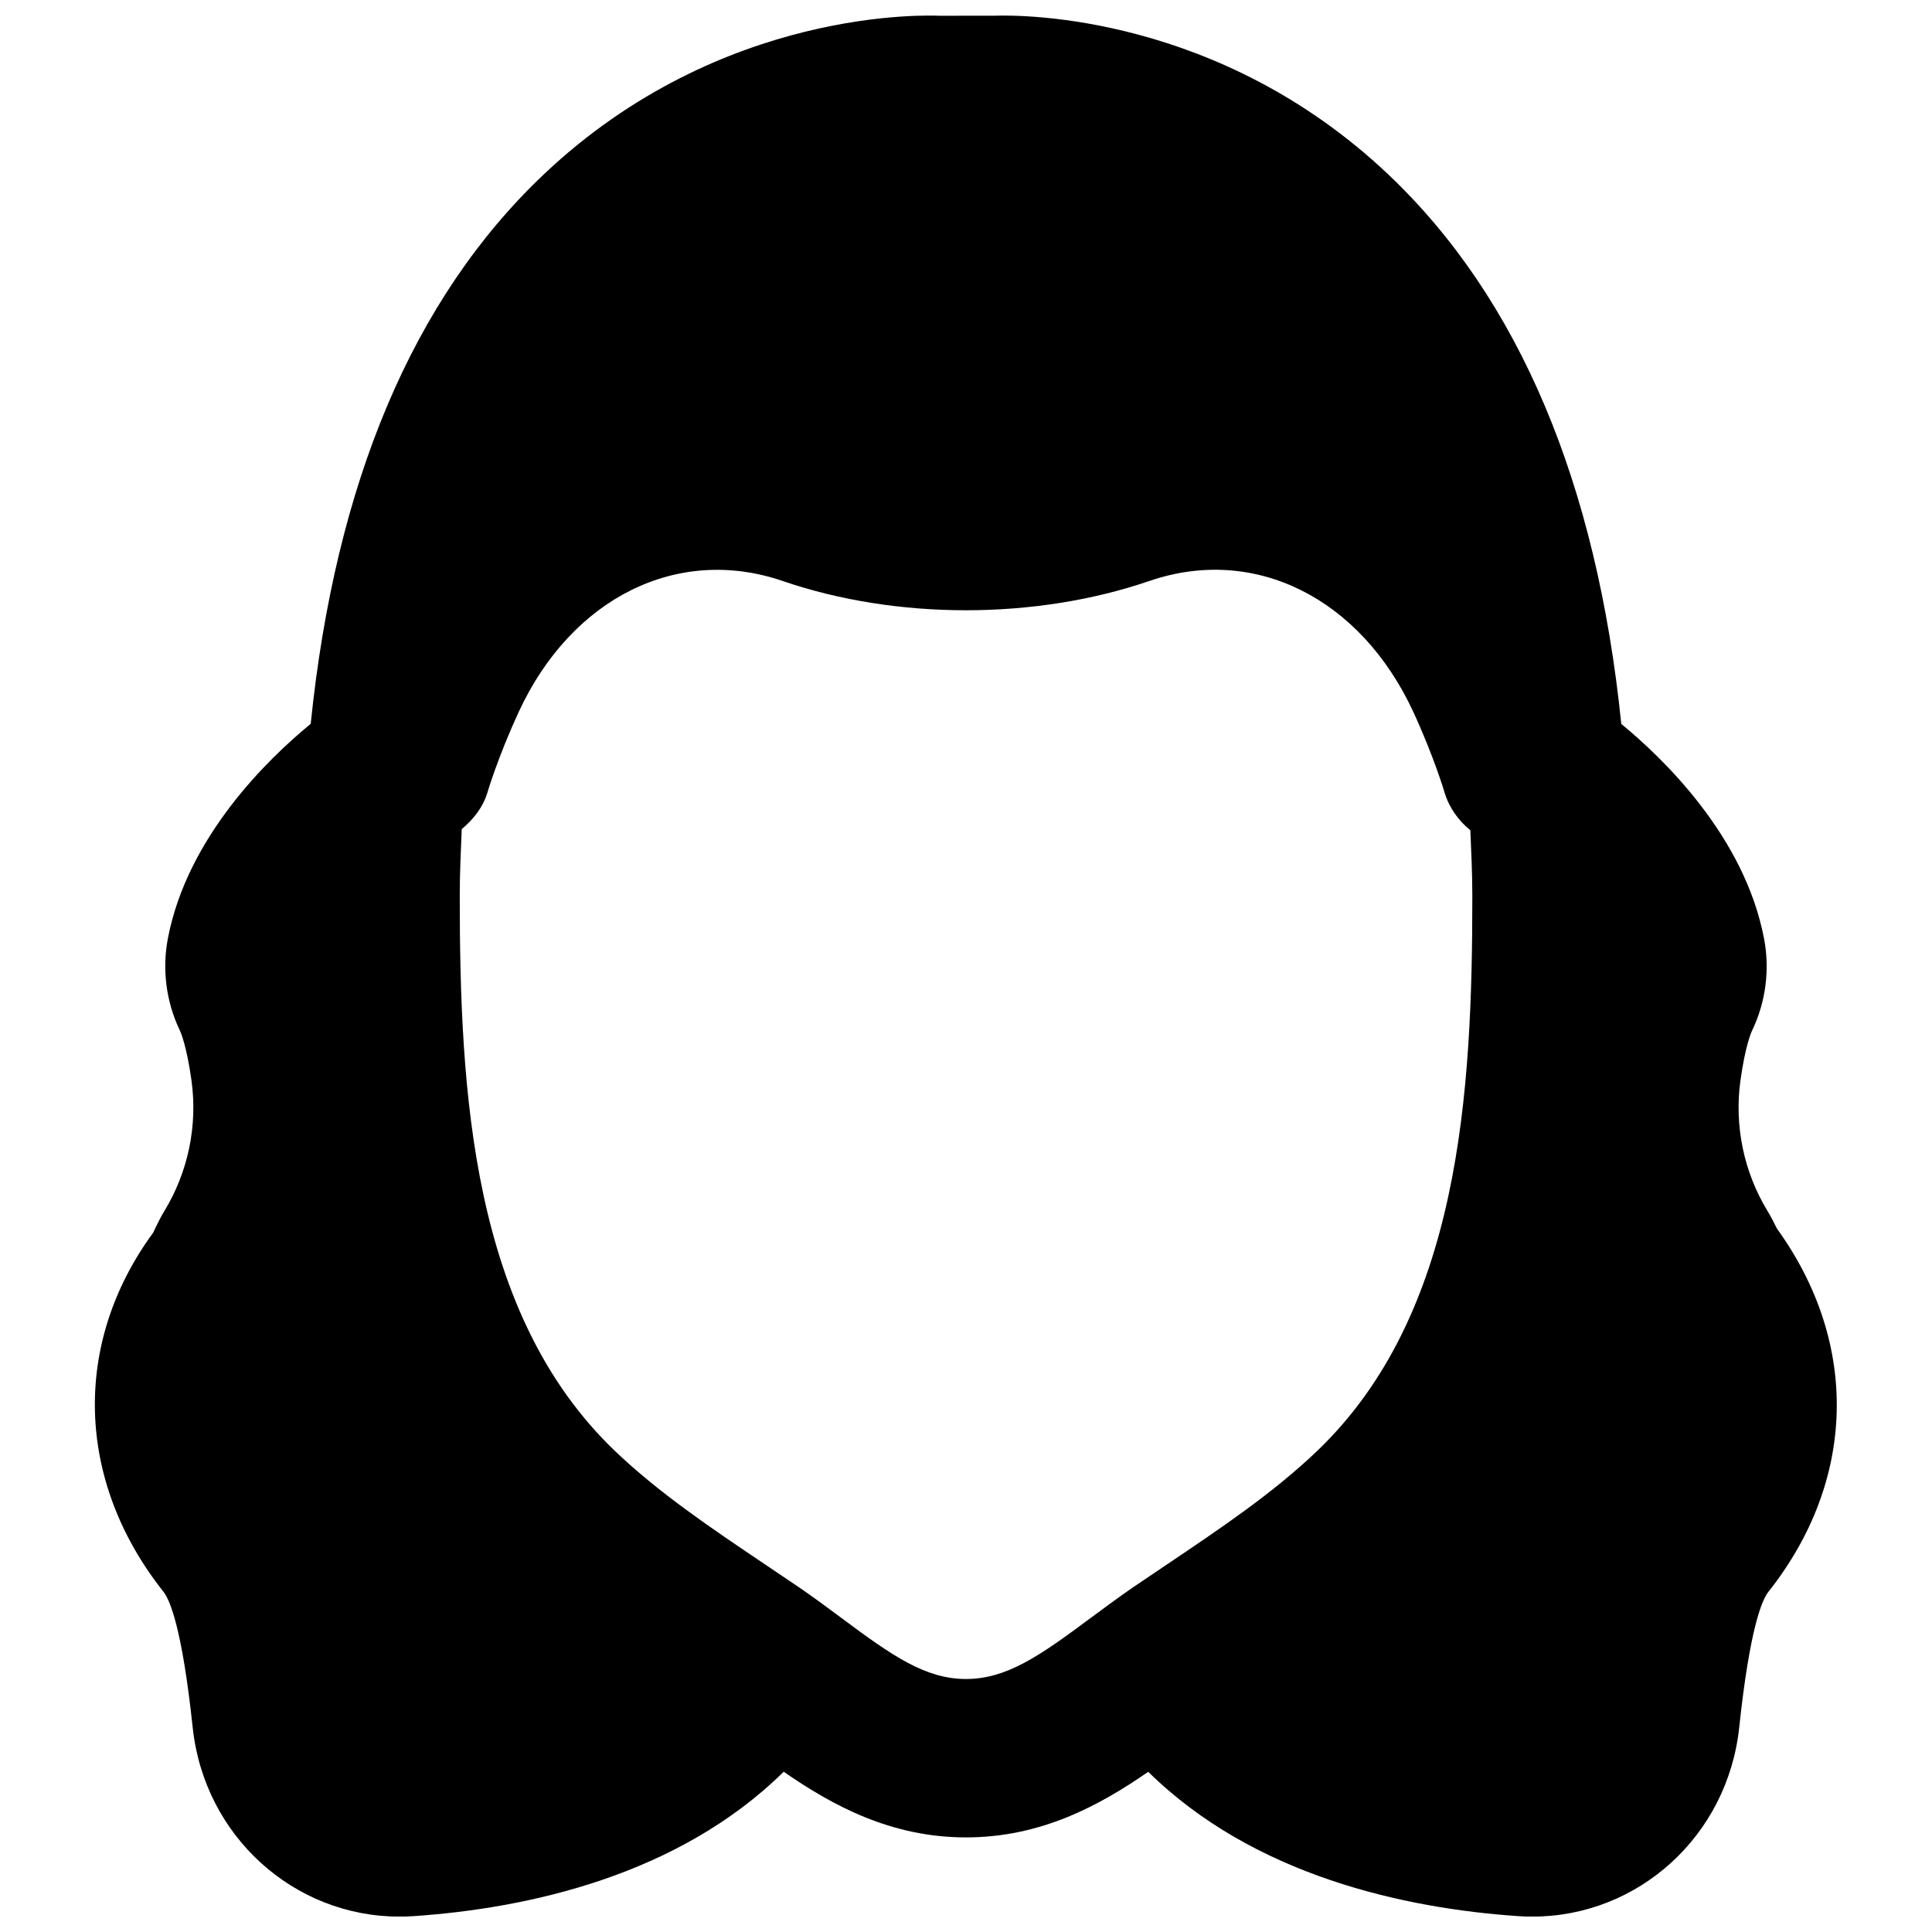<?xml version="1.0" encoding="UTF-8"?>
<!-- Uploaded to: SVG Repo, www.svgrepo.com, Generator: SVG Repo Mixer Tools -->
<svg width="800px" height="800px" version="1.1" viewBox="144 144 512 512" xmlns="http://www.w3.org/2000/svg">
 <defs>
  <clipPath id="a">
   <path d="m169 148.09h462v503.81h-462z"/>
  </clipPath>
 </defs>
 <g clip-path="url(#a)">
  <path d="m400 588.95c-10.75 0-19.547-6.129-33-16.164-3.695-2.75-7.41-5.5-11.211-8.105l-8.902-6.004c-14.504-9.758-28.191-18.977-39.84-30.078-38.02-36.316-41.207-95.031-41.207-147.22 0-6.09 0.293-11.84 0.523-17.656 3.043-2.559 5.625-5.707 6.844-9.801 0.02-0.105 2.793-9.426 8.27-21.285 14.023-30.25 42.109-44.168 69.902-34.68 30.211 10.367 67.031 10.348 97.238 0 27.793-9.531 55.879 4.43 69.902 34.656 5.481 11.883 8.25 21.203 8.27 21.309 1.238 4.156 3.738 7.555 6.867 10.117 0.23 5.731 0.523 11.355 0.523 17.34 0 52.188-3.191 110.9-41.207 147.22-11.652 11.102-25.34 20.32-39.844 30.078l-8.902 6.004c-3.777 2.606-7.492 5.356-11.207 8.105-13.457 10.035-22.254 16.164-33.02 16.164m214.89-119.38c-0.758-1.574-1.531-3.066-2.414-4.535-6.359-10.391-8.922-22.754-7.223-34.824 1.281-9.07 2.812-12.598 3.148-13.27 3.551-7.449 4.641-16.016 3.109-24.098-5.125-27.078-26.66-47.797-37.852-56.992-6.508-63.734-27.059-112.79-61.82-145.69-44.754-42.316-96.773-42.234-104.06-42.004l-14.777 0.02c-2.434-0.082-57.688-2.621-104.84 41.984-34.762 32.895-55.312 81.934-61.82 145.66-11.188 9.176-32.746 29.914-37.871 56.973-1.531 8.125-0.438 16.691 3.152 24.207 0.293 0.605 1.824 4.133 3.106 13.203 1.699 12.07-0.859 24.434-7.266 34.887-0.836 1.406-1.613 2.898-2.875 5.586-21.535 29.387-20.488 65.852 2.731 95.156 1.699 2.141 4.953 9.676 7.746 35.961 3.062 28.777 26.785 50.129 54.809 50.129 1.238 0 2.5-0.023 3.758-0.129 30.039-2.035 70.074-10.684 98.055-38.266 12.891 8.922 28.402 17.402 48.305 17.402 19.918 0 35.41-8.461 48.301-17.383 27.984 27.562 68.016 36.211 98.074 38.246 1.238 0.105 2.5 0.129 3.738 0.129 28.023 0 51.746-21.352 54.809-50.152 2.793-26.262 6.047-33.797 7.727-35.918 23.238-29.324 24.289-65.789 2.246-96.289" fill-rule="evenodd"/>
 </g>
</svg>